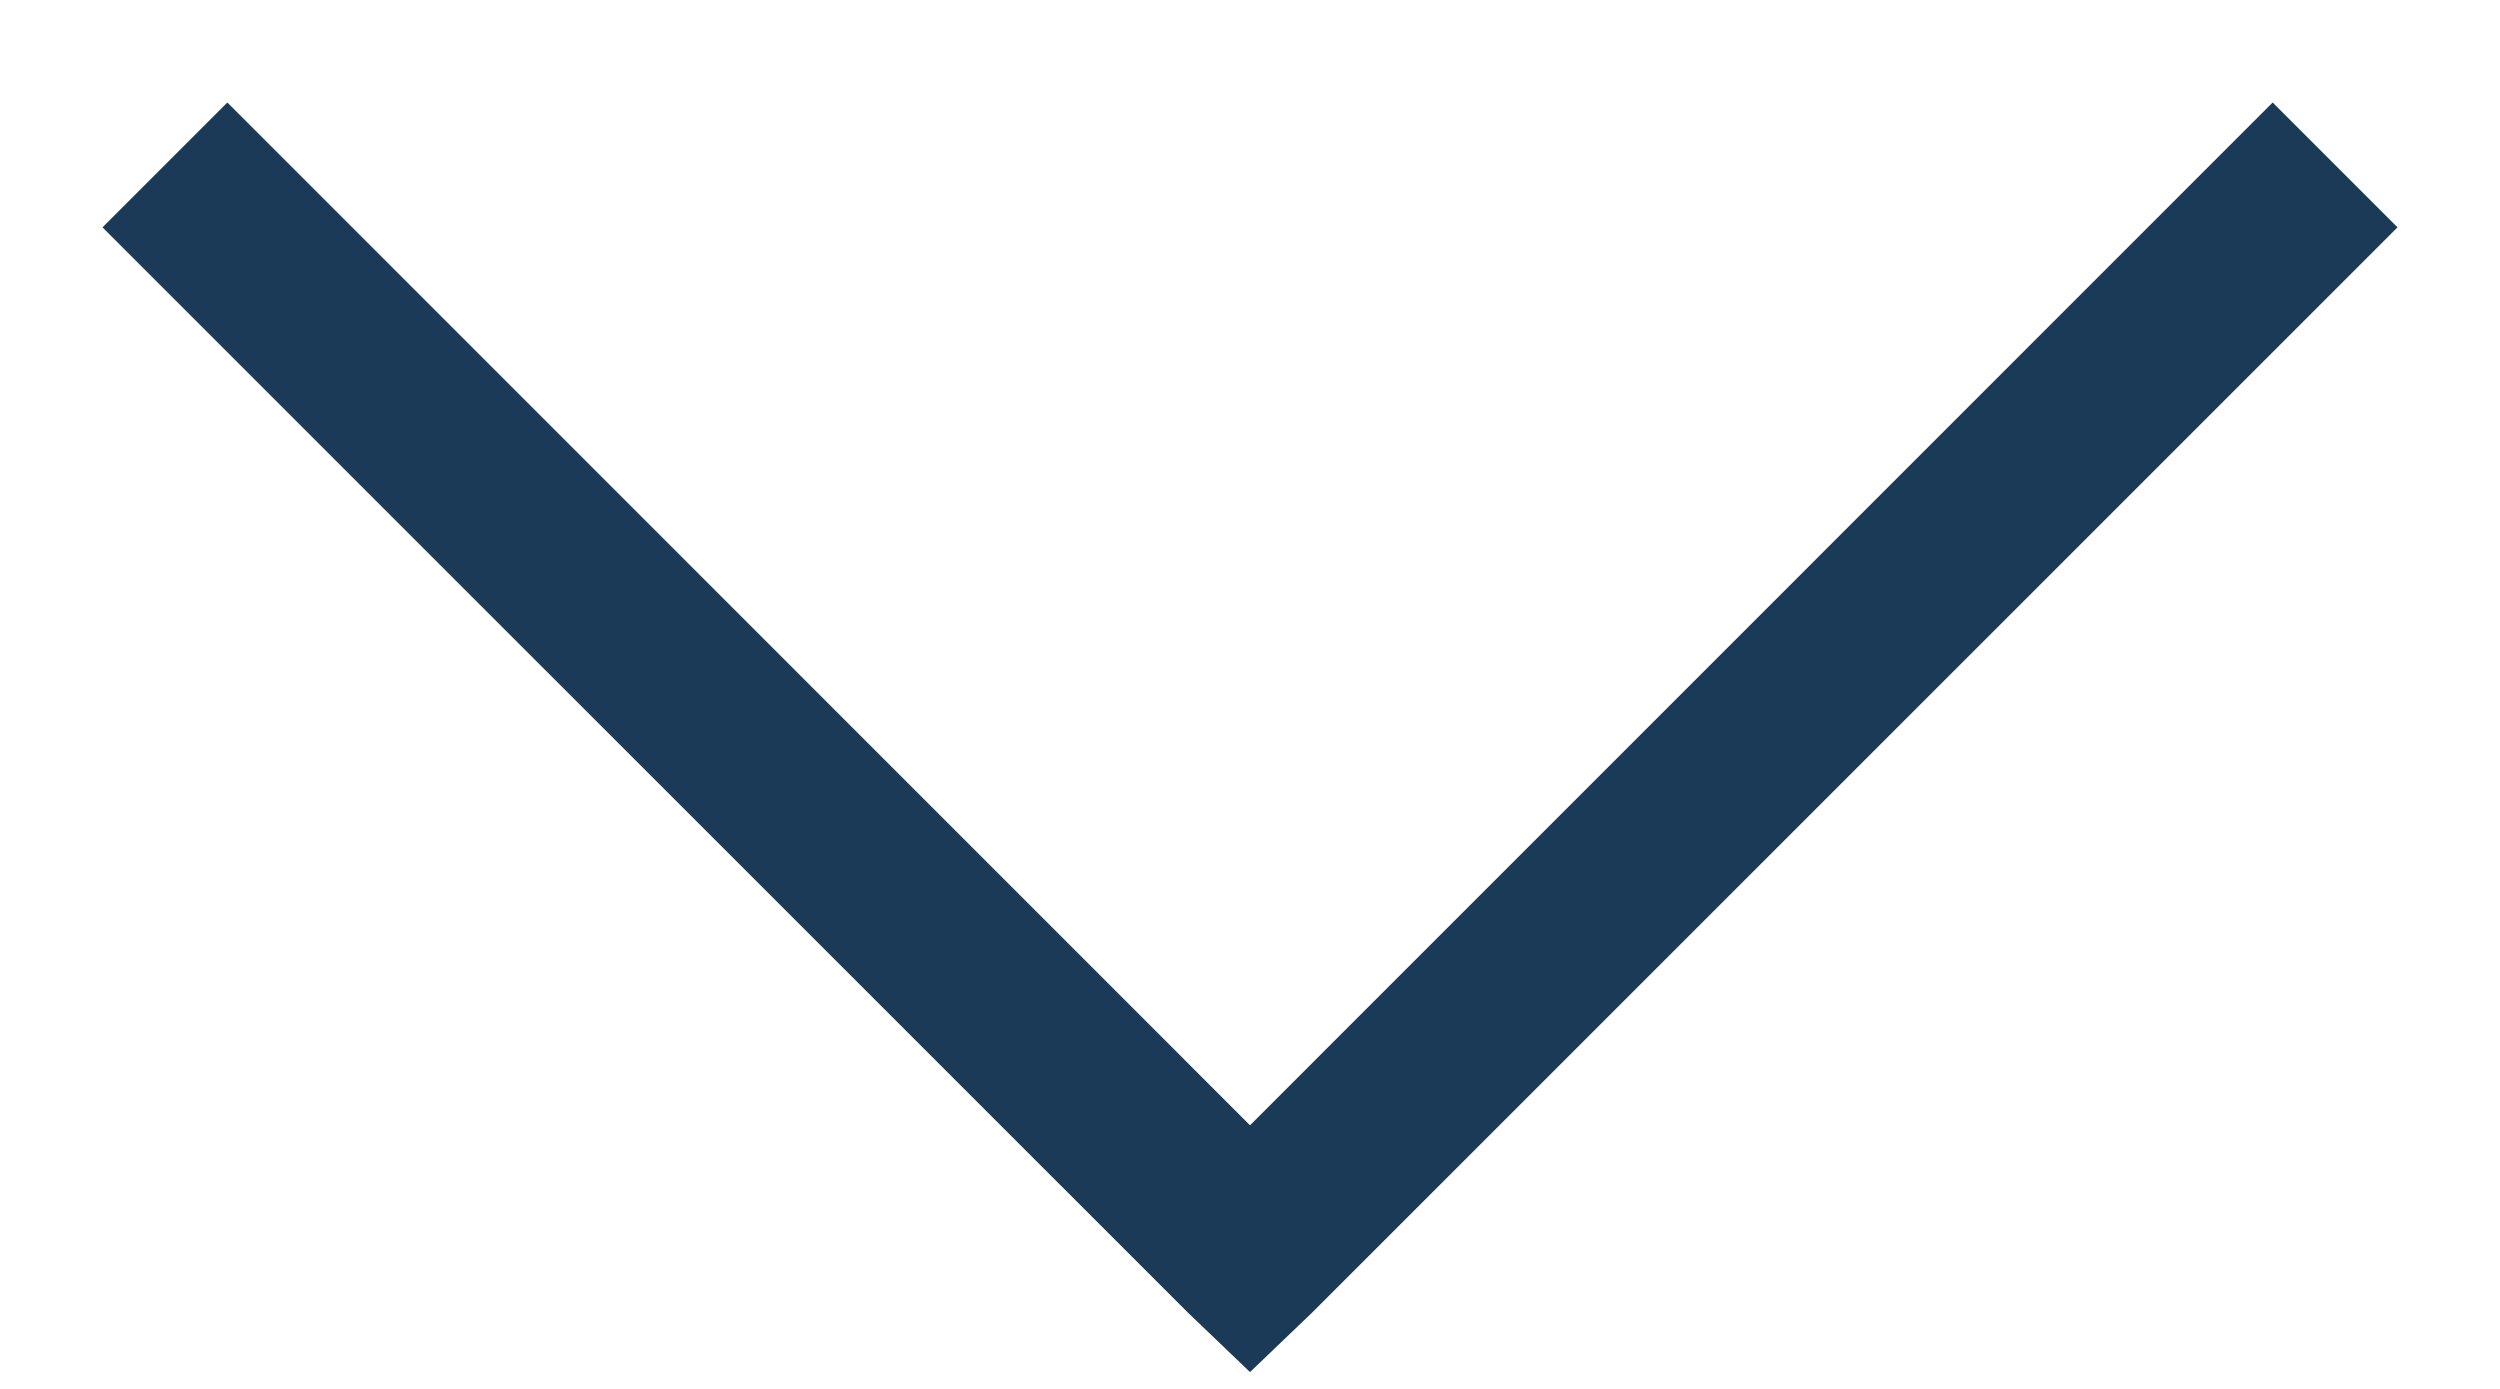 <svg width="18" height="10" viewBox="0 0 18 10" fill="none" xmlns="http://www.w3.org/2000/svg">
<path d="M1.637 0.738L0.738 1.637L8.551 9.449L9 9.879L9.449 9.449L17.262 1.637L16.363 0.738L9 8.102L1.637 0.738Z" fill="#1B3A57"/>
</svg>
